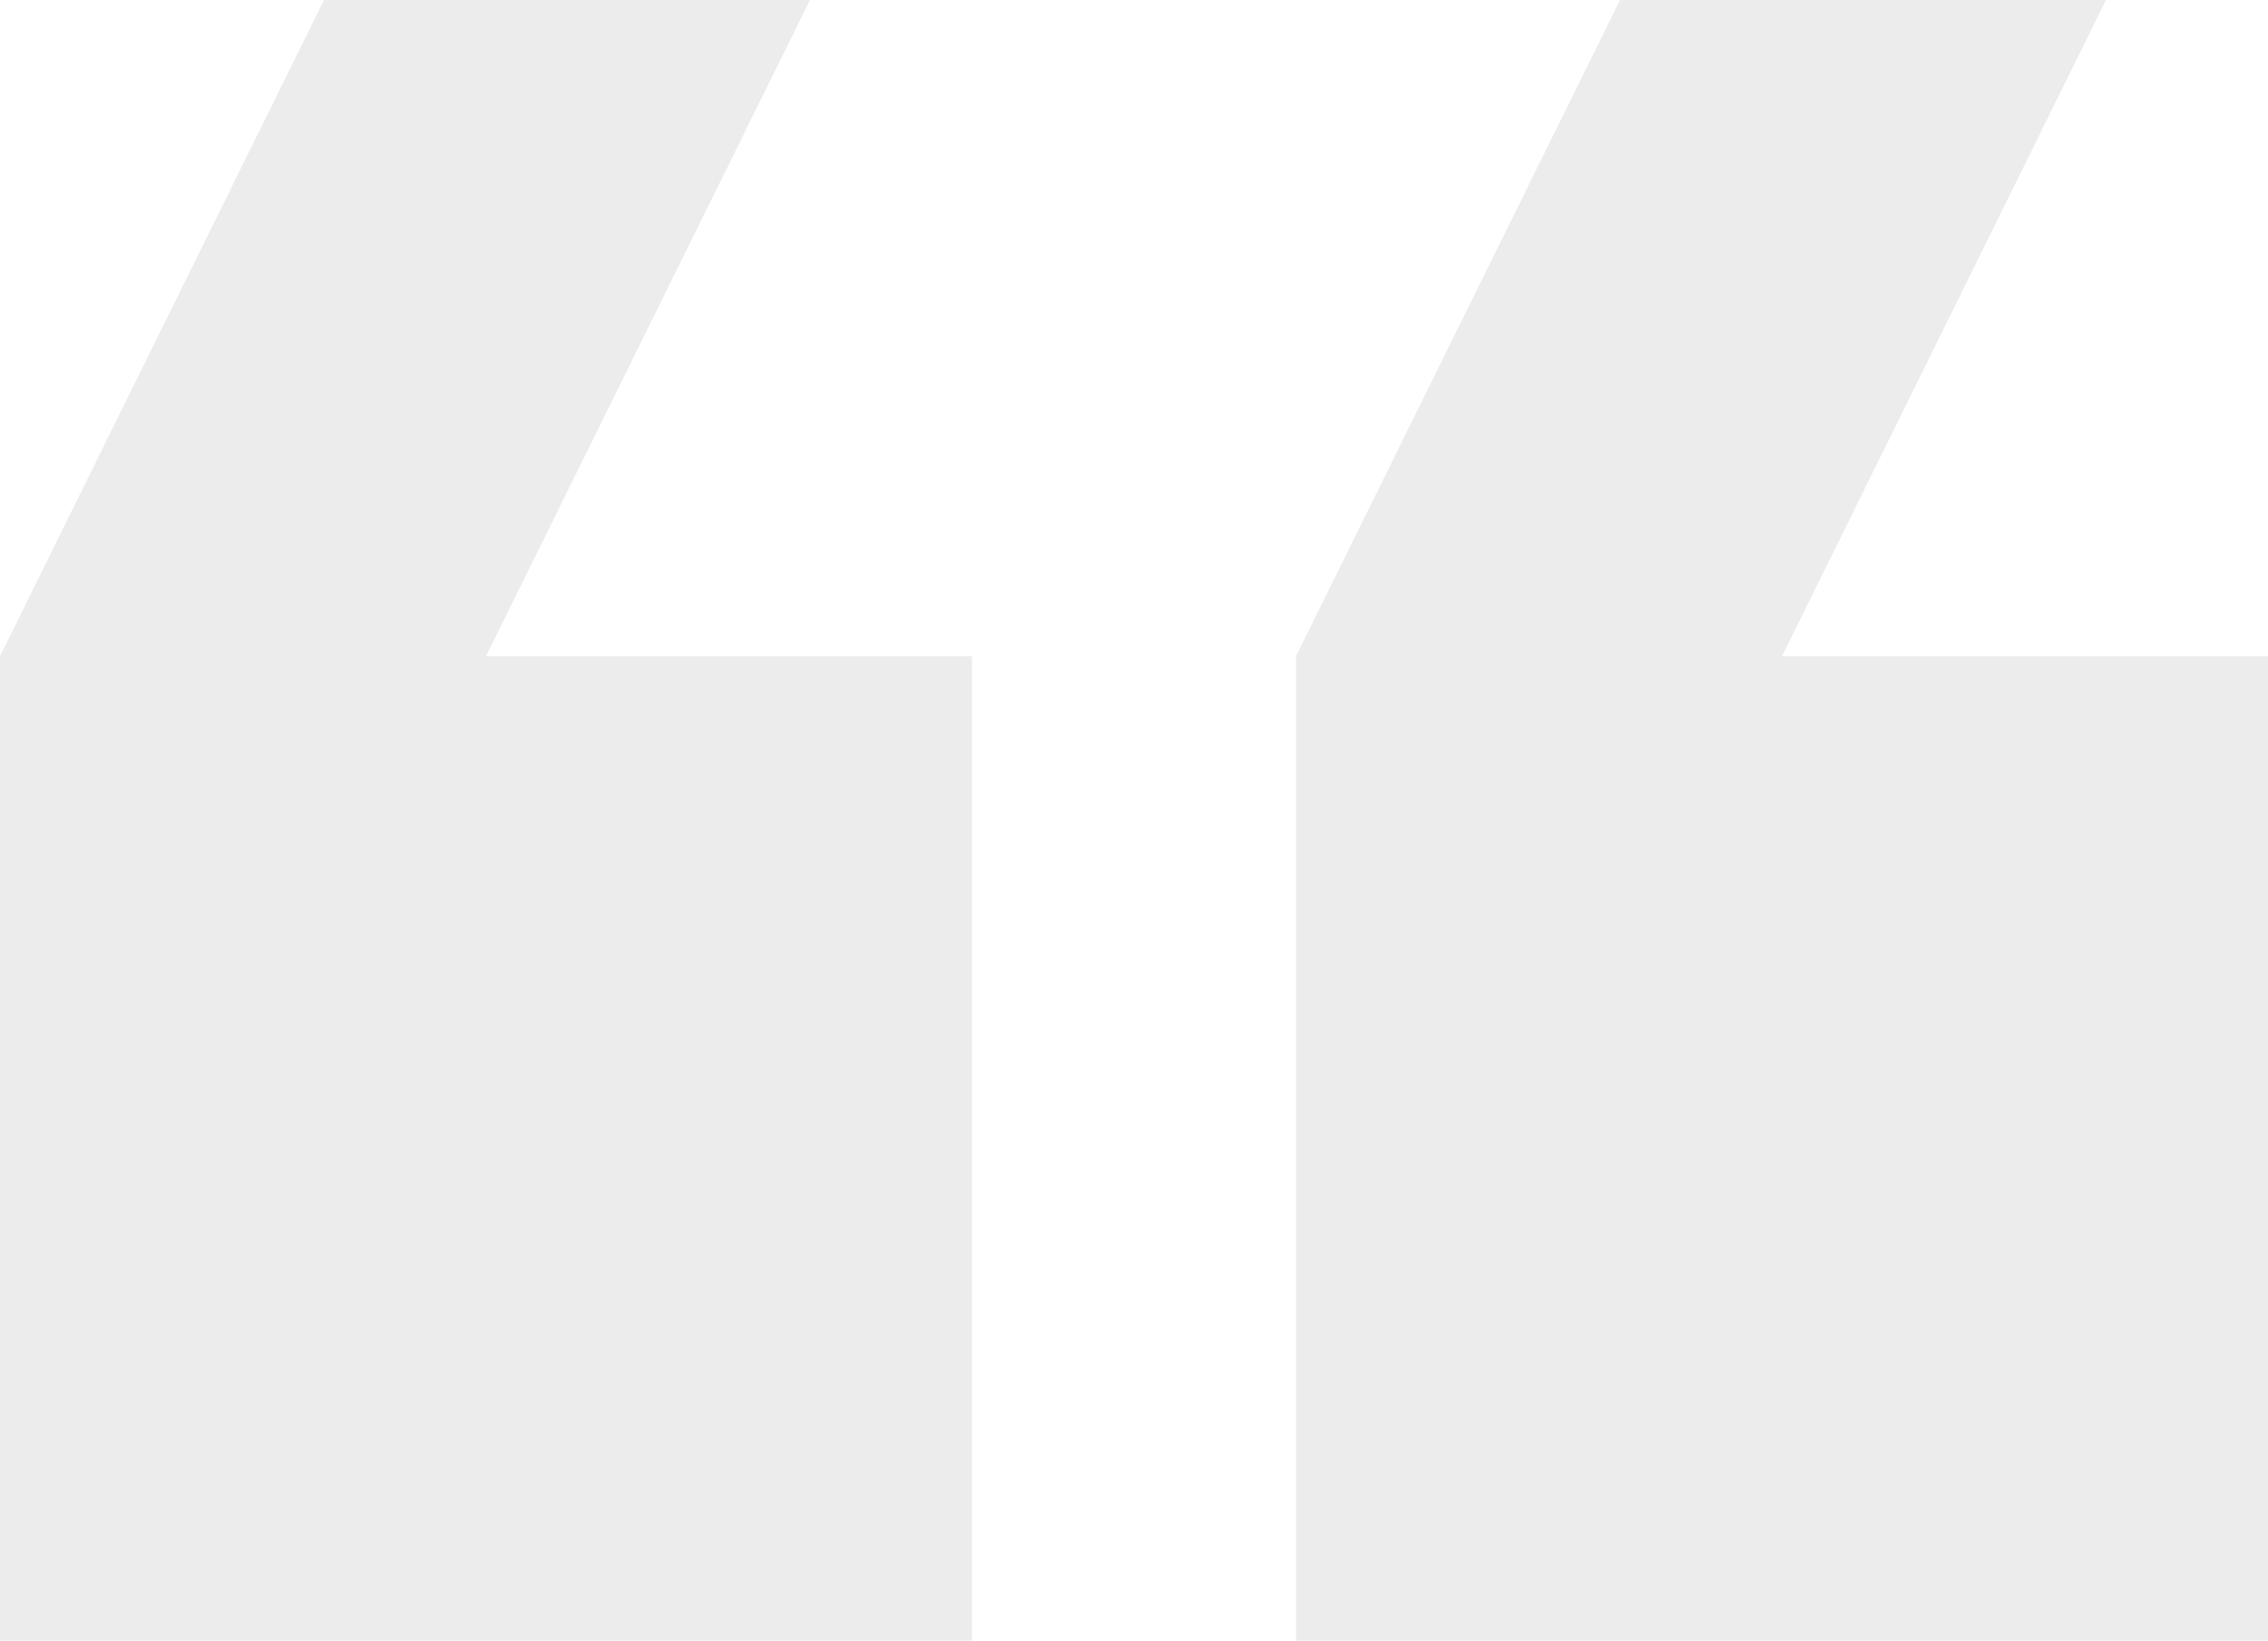 <svg width="47" height="34" viewBox="0 0 47 34" fill="none" xmlns="http://www.w3.org/2000/svg">
<path d="M47 13.6H36.929L43.643 0H33.572L26.857 13.6V34H47V13.6ZM20.143 34V13.6H10.071L16.786 0H6.714L0 13.6V34H20.143Z" fill="#A0A0A0" fill-opacity="0.2"/>
</svg>
